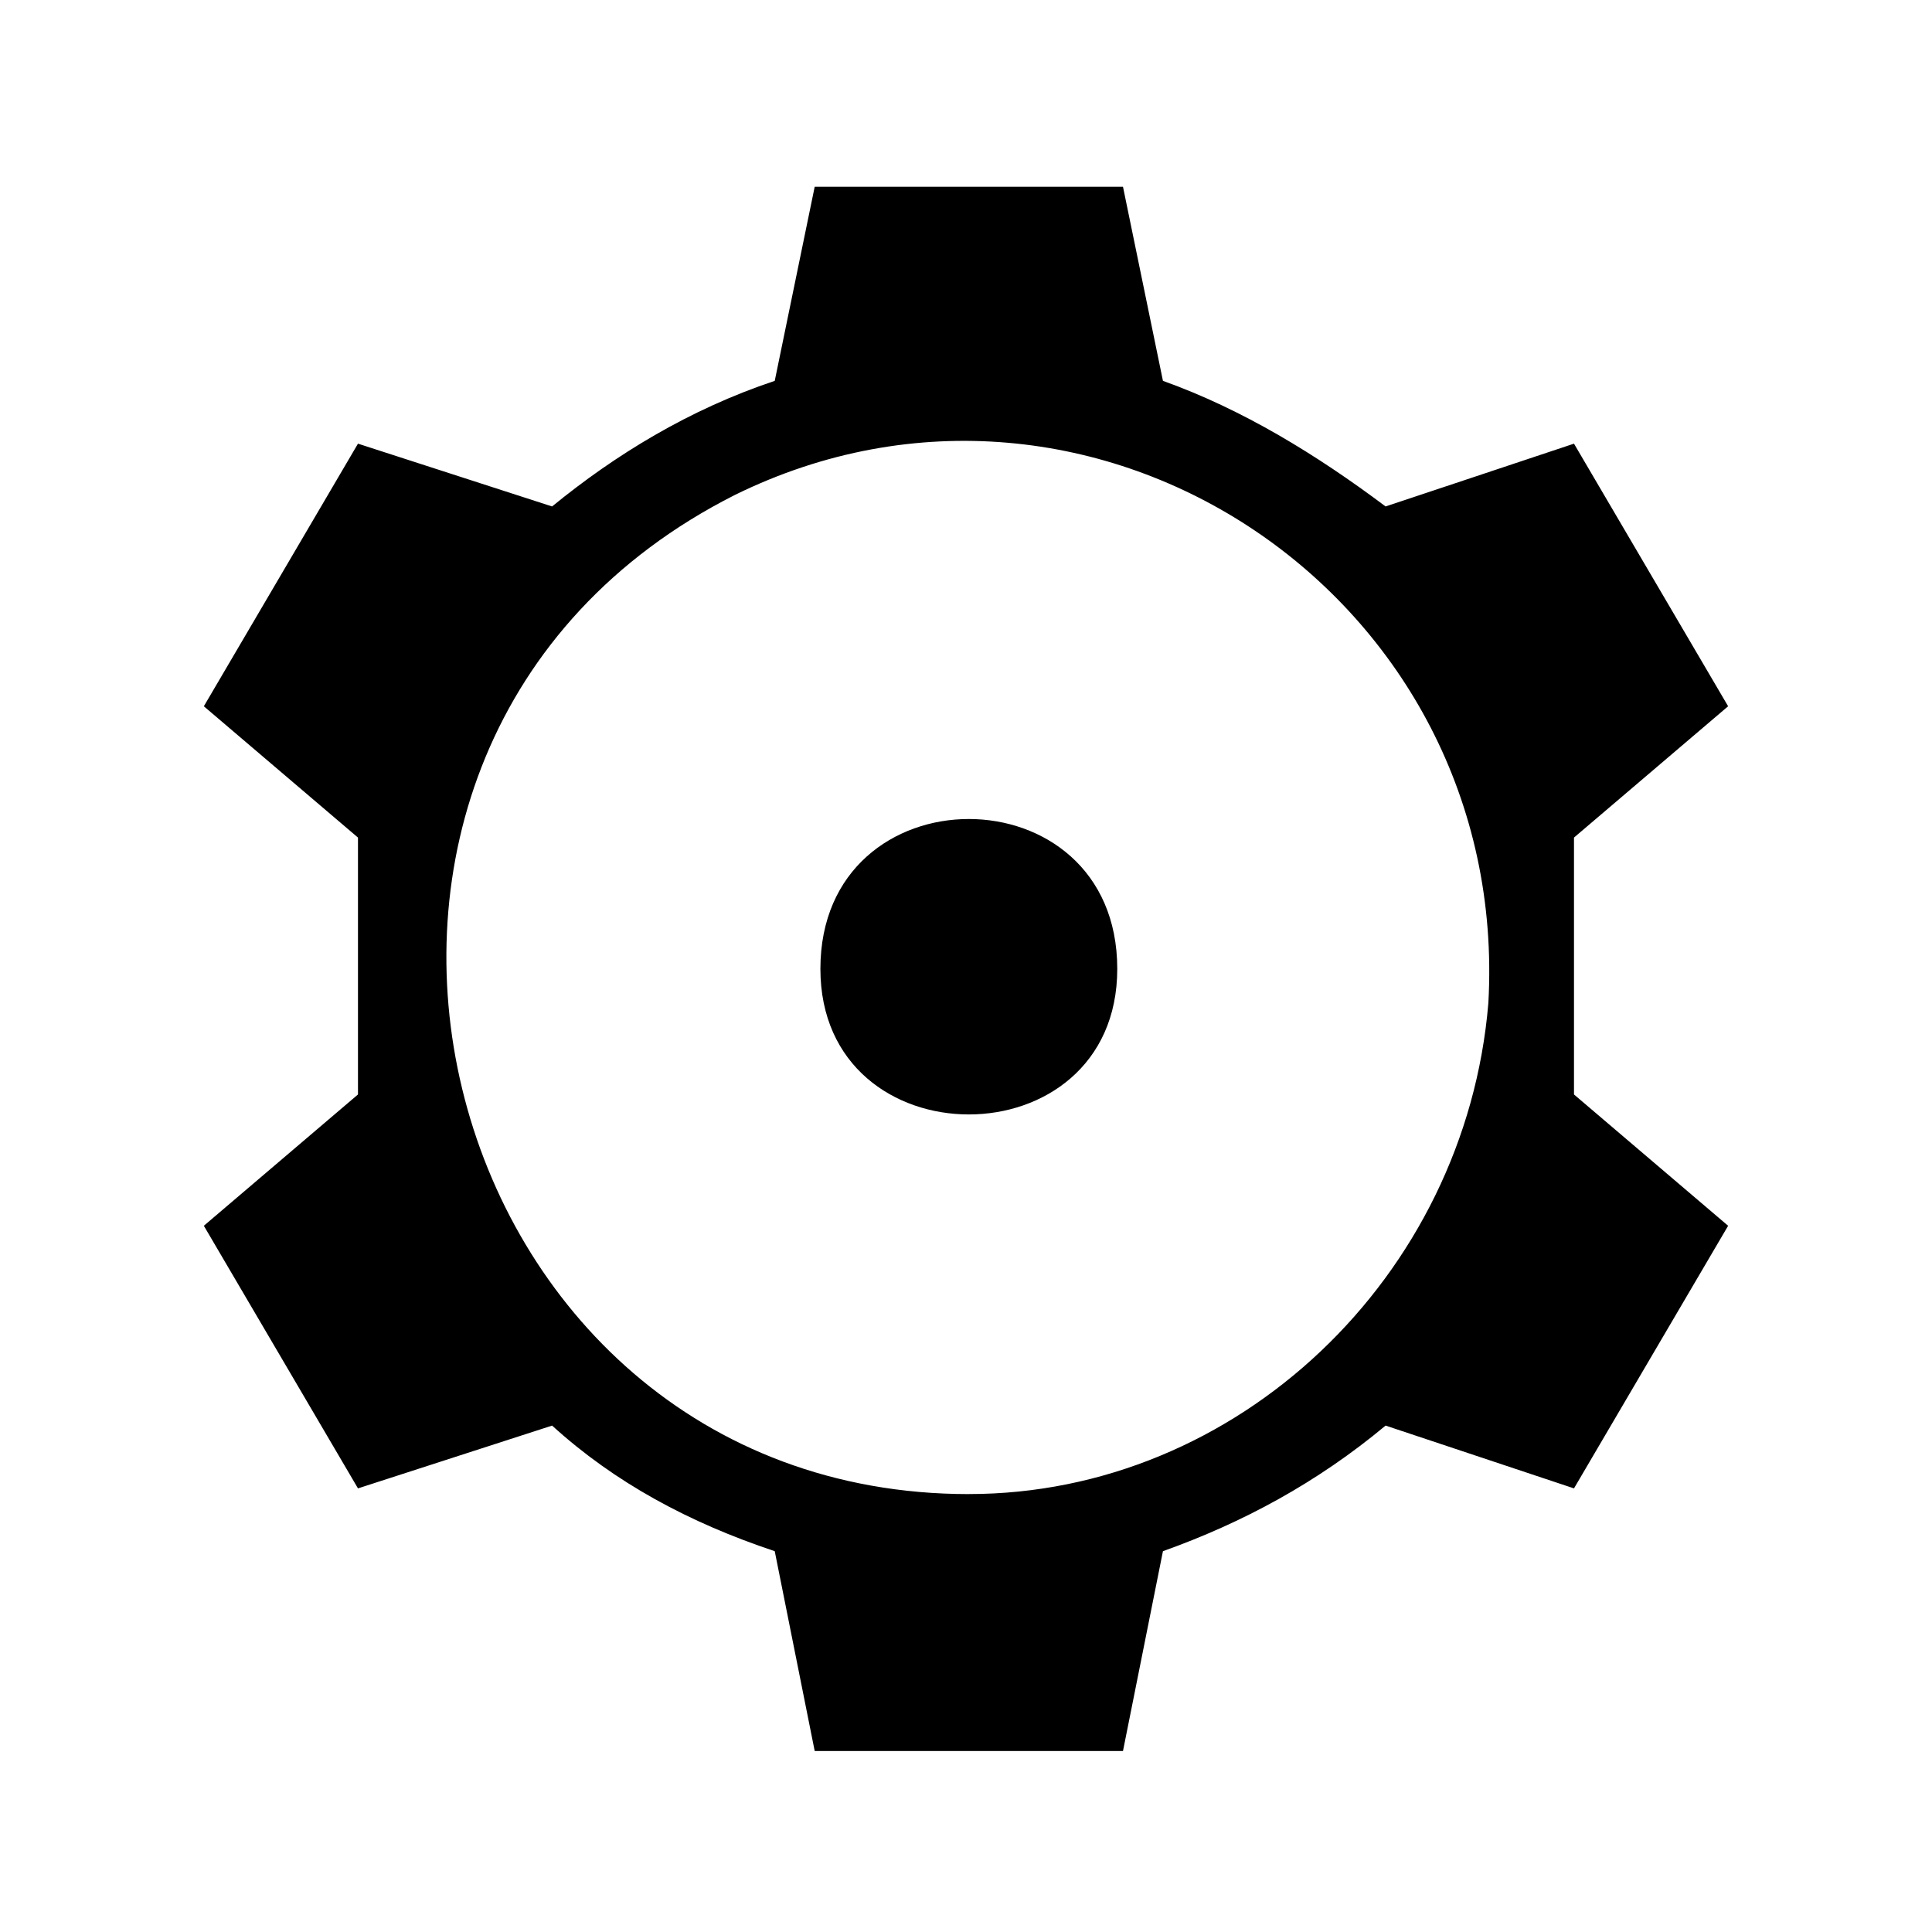 <?xml version="1.0" encoding="UTF-8"?>
<!-- The Best Svg Icon site in the world: iconSvg.co, Visit us! https://iconsvg.co -->
<svg fill="#000000" width="800px" height="800px" version="1.1" viewBox="144 144 512 512" xmlns="http://www.w3.org/2000/svg">
 <path d="m400.75 539.95c-143.73 0-193.66-198.2-62.031-264.77 95.316-46.902 205.76 27.234 199.71 134.65-6.051 72.621-66.57 130.11-137.68 130.11zm-39.336-139.19c0 51.441 78.672 51.441 78.672 0 0-52.953-78.672-52.953-78.672 0zm80.188-207.27h-81.699l-10.59 51.441c-22.695 7.566-42.363 19.668-59.004 33.285l-51.441-16.641-40.848 69.594 40.848 34.797v68.082l-40.848 34.797 40.848 69.594 51.441-16.641c16.641 15.129 36.312 25.719 59.004 33.285l10.59 52.953h81.699l10.59-52.953c21.18-7.566 40.848-18.156 59.004-33.285l49.926 16.641 40.848-69.594-40.848-34.797v-68.082l40.848-34.797-40.848-69.594-49.926 16.641c-18.156-13.617-37.824-25.719-59.004-33.285z" fill-rule="evenodd"/>
</svg>